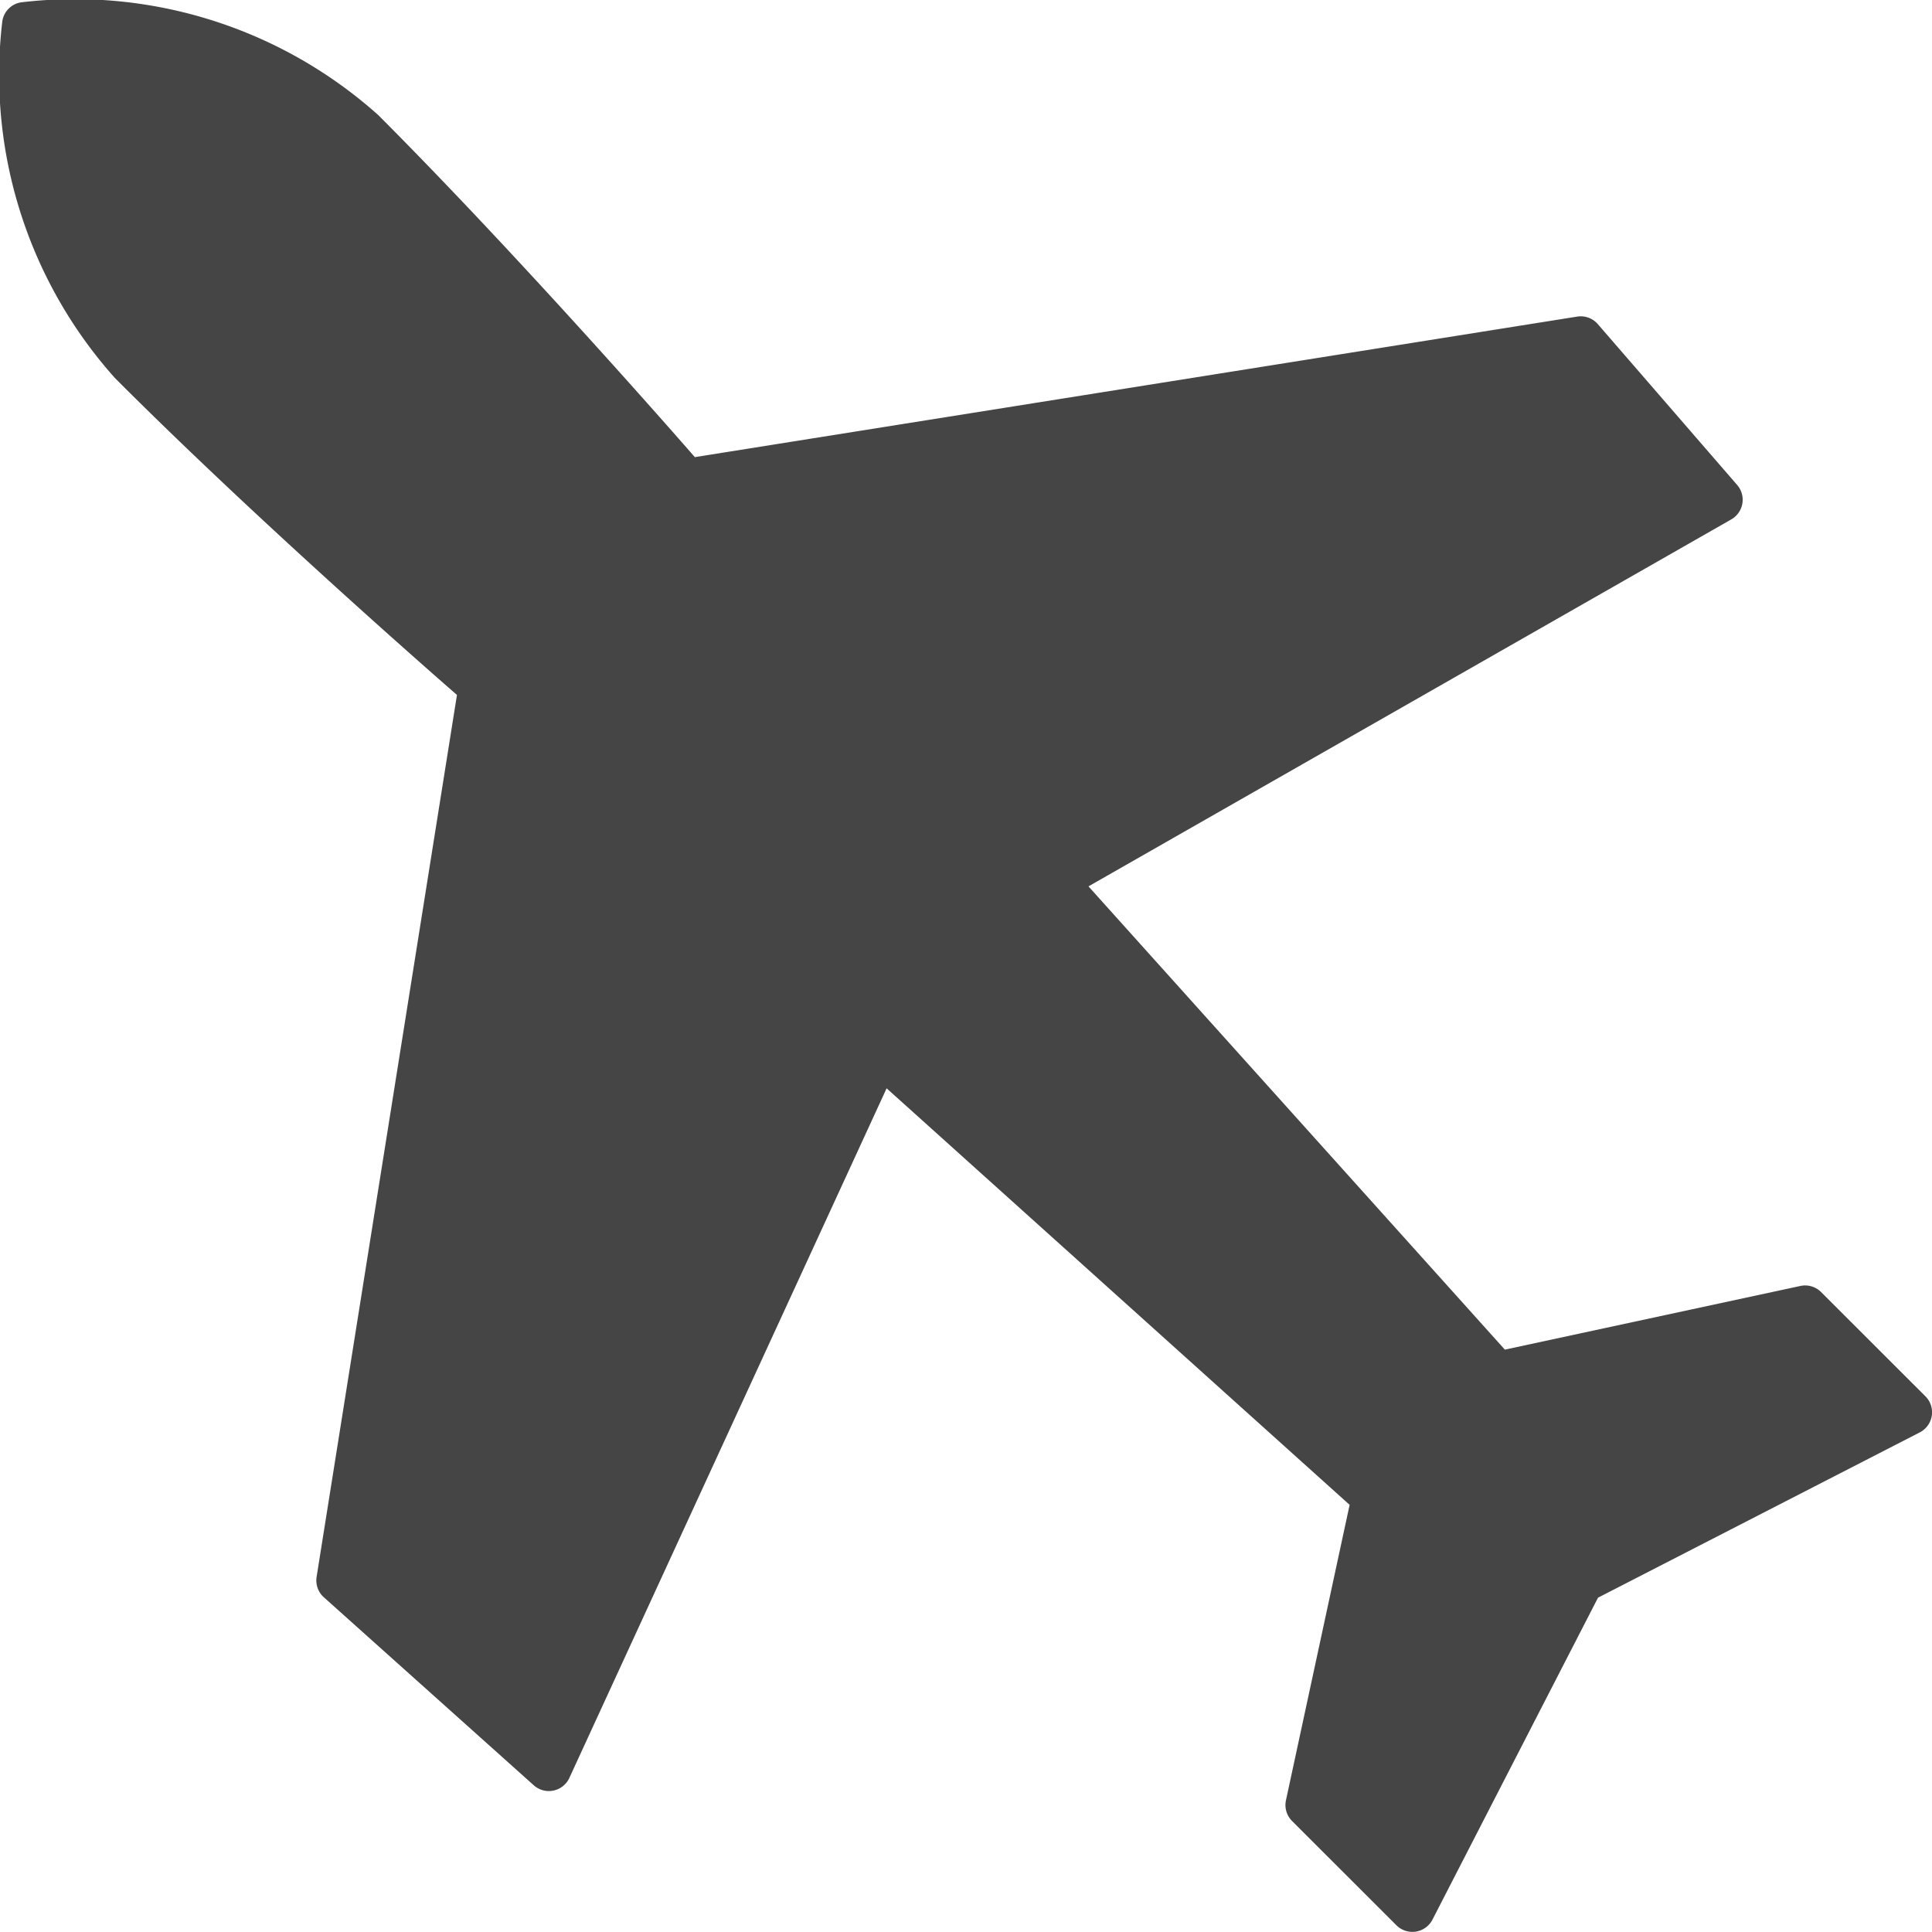 <svg id="グループ_11090" data-name="グループ 11090" xmlns="http://www.w3.org/2000/svg" xmlns:xlink="http://www.w3.org/1999/xlink" width="23" height="23" viewBox="0 0 23 23">
  <defs>
    <clipPath id="clip-path">
      <rect id="長方形_14485" data-name="長方形 14485" width="23" height="23" fill="#454545"/>
    </clipPath>
  </defs>
  <g id="グループ_11089" data-name="グループ 11089" clip-path="url(#clip-path)">
    <path id="パス_24501" data-name="パス 24501" d="M10.555,12.957l5.512,4.959-.758,3.517a.269.269,0,0,0,.073.247l1.242,1.241a.269.269,0,0,0,.429-.067l1.971-3.833,3.831-1.968a.269.269,0,0,0,.067-.429L21.68,15.383a.269.269,0,0,0-.247-.073l-3.518.758-4.957-5.515,7.653-4.369a.269.269,0,0,0,.07-.409L19.021,3.859a.269.269,0,0,0-.245-.089L8.272,5.443s-2-2.3-3.77-4.073A5.416,5.416,0,0,0,.267.027a.267.267,0,0,0-.241.24A5.412,5.412,0,0,0,1.367,4.5C3.136,6.274,5.44,8.274,5.44,8.274l-1.671,10.5a.269.269,0,0,0,.086.242l2.5,2.239a.269.269,0,0,0,.423-.088Z" transform="translate(0 -0.001)" fill="#454545"/>
  </g>
</svg>
